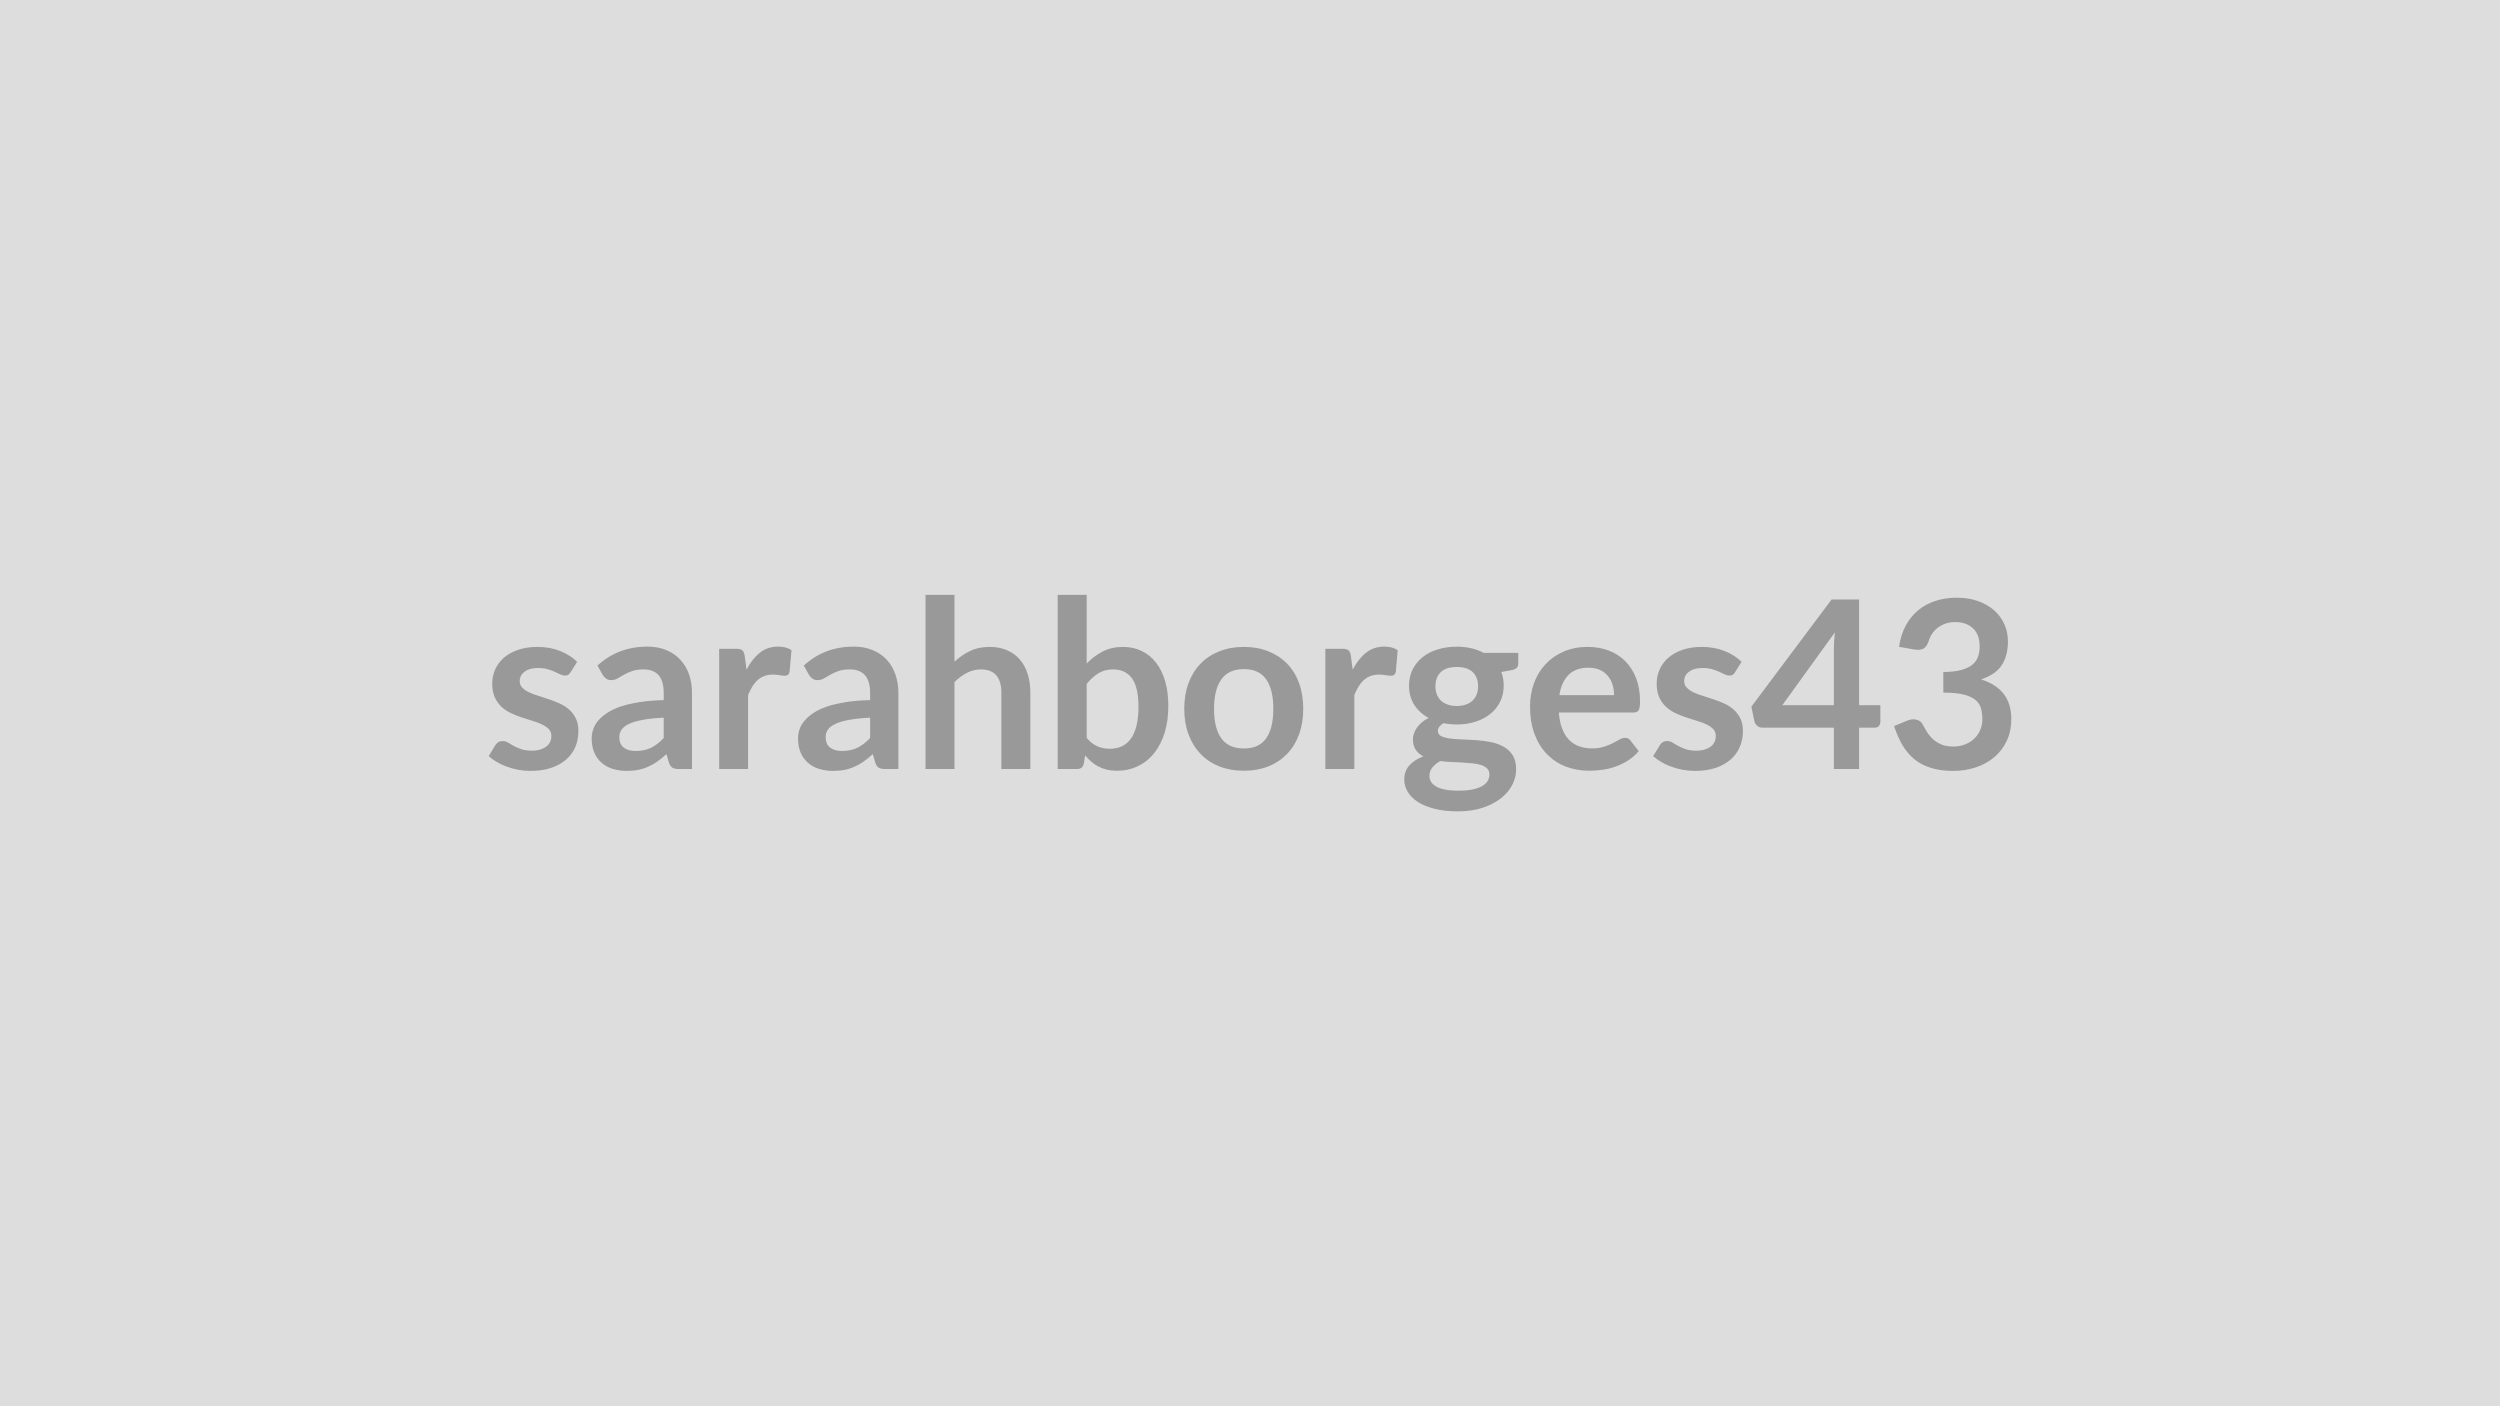 <svg xmlns="http://www.w3.org/2000/svg" width="320" height="180" viewBox="0 0 320 180"><rect width="100%" height="100%" fill="#DDDDDD"/><path fill="#999999" d="m73.875 84.715-.84 1.33q-.15.24-.31.34-.17.09-.42.09-.27 0-.58-.15-.31-.14-.71-.33-.41-.19-.93-.34t-1.22-.15q-1.09 0-1.72.47-.62.46-.62 1.21 0 .5.32.83.33.34.86.6.53.25 1.21.45.67.21 1.37.45.7.23 1.37.54.68.31 1.21.78t.85 1.14q.32.66.32 1.58 0 1.12-.39 2.05-.4.94-1.18 1.62t-1.93 1.07q-1.14.38-2.64.38-.8 0-1.56-.14-.75-.14-1.45-.4-.7-.25-1.29-.6-.59-.34-1.04-.75l.85-1.41q.16-.25.39-.39.23-.13.57-.13t.65.19q.31.2.72.42.4.22.95.42t1.38.2q.67 0 1.14-.16t.78-.41q.3-.26.45-.6.14-.33.14-.69 0-.54-.32-.89-.33-.34-.86-.6t-1.21-.46-1.4-.44q-.71-.24-1.39-.56-.69-.32-1.22-.82-.53-.49-.85-1.22-.32-.71-.32-1.73 0-.95.37-1.8.38-.86 1.1-1.5.73-.64 1.82-1.02t2.51-.38q1.59 0 2.9.53 1.3.52 2.17 1.38m11.08 9.75v-2.6q-1.6.07-2.69.28-1.1.2-1.76.52-.66.31-.94.73-.29.42-.29.91 0 .98.58 1.4.57.42 1.51.42 1.14 0 1.97-.41t1.62-1.25m-7.82-8.09-.66-1.18q2.65-2.43 6.39-2.43 1.34 0 2.41.44t1.8 1.23q.74.79 1.12 1.88t.38 2.4v9.72h-1.68q-.52 0-.81-.16-.28-.16-.45-.63l-.33-1.12q-.58.53-1.14.93-.55.4-1.15.66-.6.28-1.29.42-.68.14-1.5.14-.98 0-1.8-.26-.83-.26-1.43-.79-.6-.52-.93-1.3-.33-.79-.33-1.82 0-.58.2-1.16.19-.58.63-1.1.45-.53 1.15-.99.71-.47 1.73-.82 1.03-.34 2.4-.56 1.36-.22 3.11-.26v-.9q0-1.54-.65-2.29-.66-.74-1.91-.74-.9 0-1.49.21t-1.04.47q-.45.27-.82.48t-.82.21q-.39 0-.66-.21-.27-.2-.43-.47m18.19-2.4.23 1.74q.72-1.38 1.7-2.17.99-.78 2.35-.78 1.06 0 1.71.46l-.25 2.78q-.07.27-.21.38-.15.11-.39.11-.22 0-.66-.07-.45-.08-.86-.08-.62 0-1.1.18t-.86.52-.68.82q-.29.48-.55 1.09v9.48h-3.7v-15.39h2.17q.58 0 .8.2.23.21.3.73m16.05 10.49v-2.6q-1.6.07-2.7.28-1.1.2-1.75.52-.67.31-.95.73-.29.42-.29.91 0 .98.58 1.4t1.51.42q1.14 0 1.97-.41t1.63-1.25m-7.83-8.09-.66-1.18q2.65-2.43 6.39-2.43 1.35 0 2.41.44 1.07.44 1.81 1.23.73.79 1.11 1.88.39 1.09.39 2.4v9.72h-1.69q-.52 0-.81-.16-.28-.16-.45-.63l-.33-1.12q-.58.53-1.14.93-.55.4-1.15.66-.6.28-1.28.42-.69.14-1.51.14-.98 0-1.8-.26-.83-.26-1.43-.79-.59-.52-.93-1.3-.33-.79-.33-1.82 0-.58.2-1.16.19-.58.64-1.1.44-.53 1.15-.99.7-.47 1.73-.82 1.02-.34 2.39-.56 1.36-.22 3.12-.26v-.9q0-1.54-.66-2.29-.66-.74-1.91-.74-.9 0-1.49.21t-1.04.47q-.45.27-.82.48t-.82.21q-.39 0-.66-.21-.27-.2-.43-.47m18.63-10.23v8.55q.9-.84 1.98-1.36 1.08-.53 2.53-.53 1.26 0 2.24.43.97.43 1.63 1.2.65.77.99 1.84.34 1.08.34 2.37v9.79h-3.71v-9.79q0-1.42-.64-2.19-.65-.77-1.97-.77-.96 0-1.8.44-.84.43-1.59 1.18v11.13h-3.71v-22.29zm16.92 11.4v6.9q.63.76 1.37 1.08t1.57.32q.85 0 1.54-.31.68-.31 1.16-.96t.73-1.67q.26-1.01.26-2.42 0-2.53-.84-3.67-.84-1.13-2.42-1.13-1.06 0-1.86.49-.79.48-1.51 1.37m0-11.4v8.79q.93-.97 2.06-1.55t2.59-.58q1.33 0 2.41.53 1.07.52 1.83 1.5.75.98 1.16 2.38.4 1.4.4 3.14 0 1.87-.46 3.4-.47 1.53-1.33 2.62t-2.08 1.68q-1.21.6-2.7.6-.72 0-1.3-.14-.59-.14-1.08-.4-.5-.25-.91-.62-.41-.36-.79-.81l-.16 1.03q-.09.39-.31.56-.22.16-.59.16h-2.45v-22.29zm20.13 6.66q1.71 0 3.11.56 1.4.55 2.4 1.57t1.54 2.49.54 3.29q0 1.83-.54 3.3-.54 1.46-1.54 2.5-1 1.03-2.4 1.59-1.4.55-3.11.55-1.73 0-3.14-.55-1.41-.56-2.4-1.59-1-1.04-1.55-2.5-.55-1.47-.55-3.3 0-1.82.55-3.29t1.55-2.49q.99-1.02 2.4-1.57 1.41-.56 3.14-.56m0 13q1.92 0 2.84-1.29t.92-3.77q0-2.5-.92-3.8t-2.84-1.3q-1.95 0-2.89 1.31t-.94 3.79q0 2.47.94 3.77.94 1.29 2.89 1.29m13.69-11.83.23 1.74q.72-1.38 1.71-2.17.99-.78 2.34-.78 1.06 0 1.71.46l-.24 2.78q-.08.27-.22.38t-.38.11q-.23 0-.67-.07-.44-.08-.86-.08-.62 0-1.1.18t-.86.52-.67.82q-.3.48-.55 1.09v9.48h-3.71v-15.39h2.18q.57 0 .79.2.23.21.3.73m13.55 6.39q.69 0 1.2-.19t.85-.52q.33-.33.51-.79.17-.47.17-1.02 0-1.14-.68-1.81-.69-.66-2.05-.66-1.37 0-2.05.66-.68.67-.68 1.81 0 .54.17 1.01.17.46.51.8.34.33.86.52.51.19 1.19.19m4.18 8.76q0-.45-.27-.73-.27-.29-.73-.45-.47-.16-1.09-.23t-1.32-.11-1.44-.07-1.45-.12q-.61.35-.99.81-.39.47-.39 1.08 0 .4.21.76.2.35.64.6.44.26 1.15.4.7.14 1.72.14 1.04 0 1.79-.15.75-.16 1.24-.44.48-.27.71-.66.22-.38.22-.83m-.73-15.56h4.42v1.39q0 .66-.79.81l-1.38.25q.31.79.31 1.74 0 1.14-.45 2.06-.46.93-1.27 1.57-.81.65-1.91 1-1.11.35-2.38.35-.45 0-.87-.05-.42-.04-.83-.12-.72.44-.72.98 0 .47.43.68.43.22 1.13.31.71.09 1.61.11.9.03 1.84.1.95.08 1.85.26.9.19 1.6.6.71.4 1.14 1.1.42.7.42 1.79 0 1.02-.5 1.98t-1.45 1.71q-.96.75-2.34 1.21-1.39.46-3.16.46-1.74 0-3.03-.34t-2.15-.9q-.85-.57-1.27-1.3t-.42-1.53q0-1.08.65-1.81t1.79-1.16q-.61-.31-.97-.84-.36-.52-.36-1.38 0-.34.13-.71.12-.37.37-.73t.62-.68q.38-.33.89-.58-1.17-.63-1.84-1.68t-.67-2.46q0-1.14.46-2.06t1.28-1.58q.81-.65 1.93-.99 1.12-.35 2.44-.35.99 0 1.86.2.87.21 1.59.59m9.69 5.41h6.99q0-.73-.2-1.36-.2-.64-.61-1.12-.4-.48-1.03-.76-.62-.27-1.44-.27-1.61 0-2.53.91-.93.92-1.18 2.6m9.45 2.23h-9.52q.08 1.19.42 2.05.33.86.86 1.42.54.57 1.29.84.74.28 1.64.28t1.55-.21q.66-.21 1.14-.46.49-.26.86-.47t.71-.21q.46 0 .69.34l1.06 1.36q-.61.72-1.37 1.2-.77.49-1.6.78-.83.3-1.7.41-.86.12-1.67.12-1.6 0-2.99-.53-1.37-.53-2.39-1.57-1.03-1.04-1.61-2.58t-.58-3.57q0-1.57.51-2.96.5-1.39 1.46-2.41.95-1.03 2.32-1.63t3.1-.6q1.46 0 2.69.47 1.22.46 2.11 1.35.89.9 1.39 2.19.5 1.3.5 2.97 0 .84-.18 1.13t-.69.29m13.87-6.49-.84 1.33q-.15.24-.31.34-.17.09-.42.09-.27 0-.58-.15-.31-.14-.71-.33-.41-.19-.92-.34-.52-.15-1.23-.15-1.09 0-1.71.47-.63.46-.63 1.21 0 .5.33.83.32.34.85.6.53.25 1.21.45.67.21 1.37.45.7.23 1.38.54.67.31 1.2.78t.86 1.14q.32.66.32 1.58 0 1.12-.4 2.05-.4.94-1.18 1.62t-1.92 1.07q-1.15.38-2.65.38-.8 0-1.55-.14-.76-.14-1.46-.4-.7-.25-1.29-.6-.59-.34-1.04-.75l.86-1.41q.16-.25.38-.39.23-.13.57-.13.35 0 .66.19.3.2.71.42.4.22.95.42t1.39.2q.66 0 1.13-.16t.78-.41q.31-.26.45-.6.14-.33.14-.69 0-.54-.32-.89-.32-.34-.85-.6-.54-.26-1.22-.46t-1.39-.44q-.72-.24-1.4-.56t-1.21-.82q-.54-.49-.86-1.22-.32-.71-.32-1.73 0-.95.37-1.8.38-.86 1.11-1.5.72-.64 1.81-1.02t2.51-.38q1.59 0 2.9.53 1.3.52 2.17 1.38m5.21 5.55h6.6v-7.1q0-1 .13-2.22zm9.83 0h2.72v2.14q0 .3-.19.52t-.55.22h-1.98v5.29h-3.23v-5.29h-9.15q-.37 0-.66-.24-.29-.23-.36-.57l-.39-1.88 10.27-13.72h3.52zm7.06-7.13-1.95-.34q.23-1.56.87-2.74.65-1.18 1.61-1.97.97-.78 2.22-1.18 1.26-.4 2.7-.4 1.5 0 2.7.43 1.21.43 2.07 1.18.85.76 1.31 1.78t.46 2.2q0 1.04-.24 1.83-.23.79-.66 1.37-.44.59-1.08.99-.65.41-1.46.68 1.95.61 2.91 1.87t.96 3.17q0 1.62-.6 2.86-.6 1.25-1.62 2.09-1.02.85-2.36 1.28-1.34.44-2.84.44-1.64 0-2.85-.38-1.22-.37-2.12-1.1-.9-.74-1.53-1.8-.63-1.07-1.08-2.46l1.64-.68q.64-.27 1.2-.14.57.13.82.61.27.52.59 1.03.33.51.78.91.45.39 1.05.64.61.25 1.45.25.95 0 1.65-.31.71-.3 1.18-.8.47-.49.7-1.1.24-.61.24-1.22 0-.78-.17-1.42-.16-.64-.69-1.09-.52-.45-1.51-.71-.98-.25-2.63-.25v-2.64q1.37-.01 2.27-.25t1.43-.67.74-1.03.21-1.32q0-1.53-.86-2.33-.85-.79-2.27-.79-.66 0-1.22.19-.55.19-1 .52-.44.34-.74.79t-.45.99q-.25.69-.67.92-.41.22-1.16.1"/></svg>